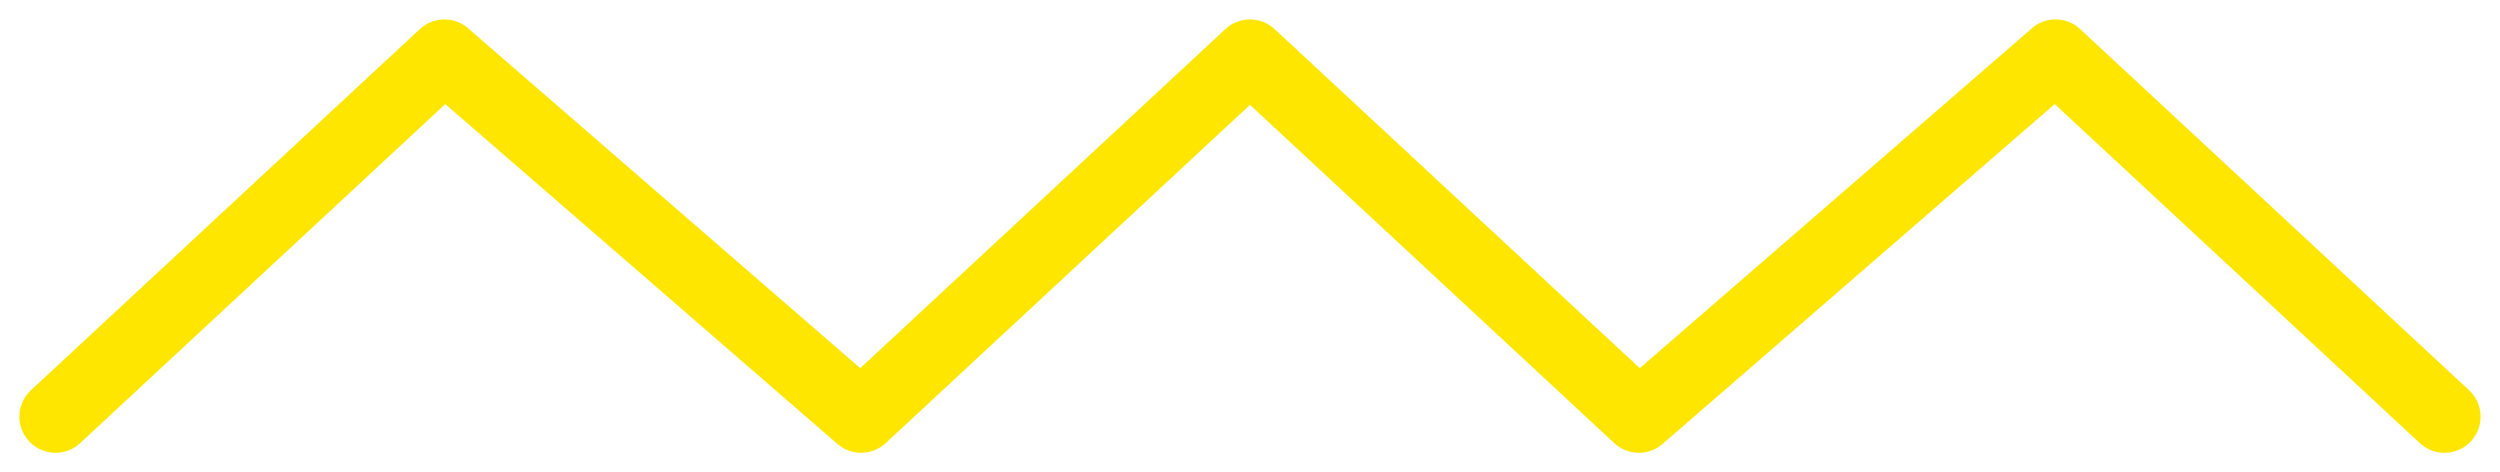 <svg width="90" height="17" fill="none" xmlns="http://www.w3.org/2000/svg"><path d="M1.115 14.047a1.3 1.3 0 1 0 1.77 1.906l-1.77-1.906ZM16 2l.851-.982a1.3 1.3 0 0 0-1.736.03L16 2Zm15 13-.851.982a1.3 1.3 0 0 0 1.736-.03L31 15ZM45 2l.885-.953a1.3 1.3 0 0 0-1.77 0L45 2Zm14 13-.885.953a1.3 1.3 0 0 0 1.736.03L59 15ZM74 2l.885-.953a1.3 1.3 0 0 0-1.736-.03L74 2Zm13.115 13.953a1.3 1.3 0 1 0 1.77-1.906l-1.77 1.906Zm-84.23 0 14-13-1.77-1.906-14 13 1.77 1.906Zm12.264-12.97 15 13 1.702-1.965-15-13-1.702 1.964Zm16.736 12.97 14-13-1.77-1.906-14 13 1.77 1.906Zm12.23-13 14 13 1.77-1.906-14-13-1.77 1.906Zm15.736 13.03 15-13-1.702-1.965-15 13 1.702 1.964Zm13.264-13.03 14 13 1.77-1.906-14-13-1.77 1.906Z" fill="#FEE600"/></svg>